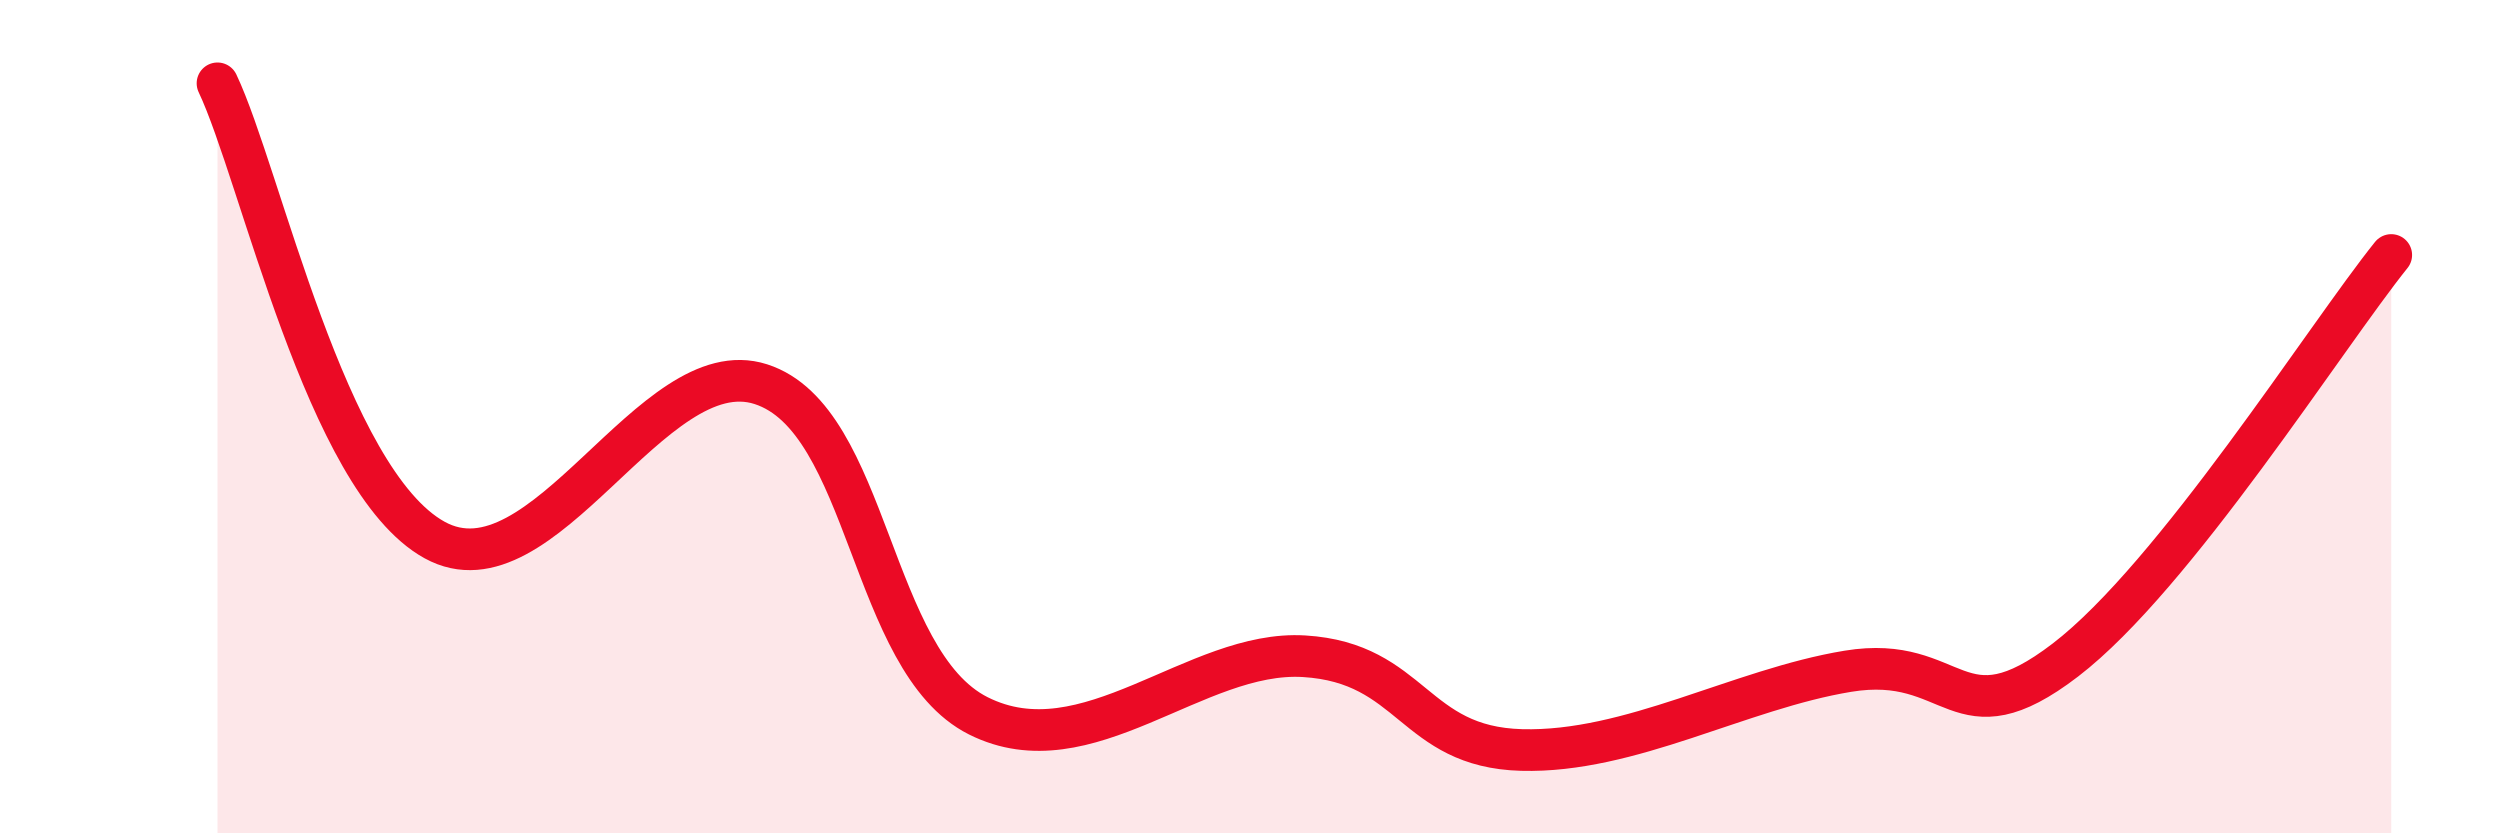
    <svg width="60" height="20" viewBox="0 0 60 20" xmlns="http://www.w3.org/2000/svg">
      <path
        d="M 5.22,2 C 6.26,4.19 7.82,11.52 10.43,12.96 C 13.04,14.4 15.65,8.38 18.26,9.22 C 20.87,10.06 20.87,15.87 23.48,17.18 C 26.09,18.49 28.69,15.59 31.3,15.75 C 33.91,15.91 33.91,17.93 36.52,18 C 39.13,18.07 41.74,16.54 44.35,16.11 C 46.96,15.68 46.96,17.84 49.57,15.84 C 52.18,13.84 55.83,8.06 57.39,6.12L57.39 20L5.22 20Z"
        fill="#EB0A25"
        opacity="0.1"
        stroke-linecap="round"
        stroke-linejoin="round"
      />
      <path
        d="M 5.22,2 C 6.26,4.19 7.82,11.52 10.43,12.96 C 13.04,14.4 15.65,8.38 18.26,9.22 C 20.87,10.06 20.87,15.87 23.48,17.18 C 26.09,18.49 28.69,15.59 31.3,15.75 C 33.91,15.91 33.91,17.93 36.52,18 C 39.13,18.07 41.74,16.54 44.35,16.11 C 46.96,15.68 46.96,17.84 49.57,15.84 C 52.18,13.84 55.83,8.06 57.39,6.12"
        stroke="#EB0A25"
        stroke-width="1"
        fill="none"
        stroke-linecap="round"
        stroke-linejoin="round"
      />
    </svg>
  
